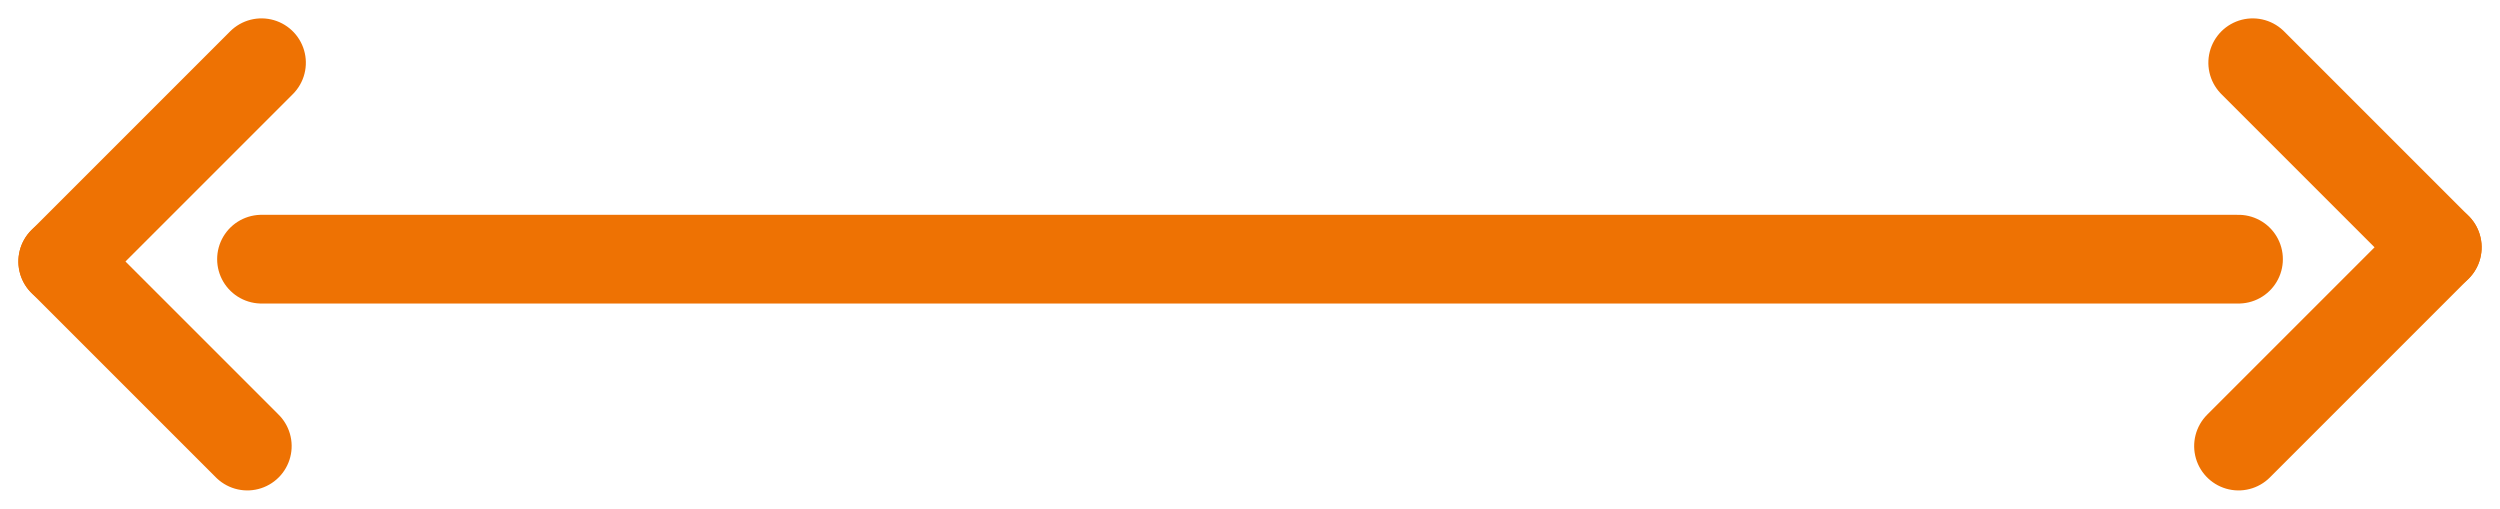 <svg xmlns="http://www.w3.org/2000/svg" width="197.267" height="40.147" viewBox="0 0 197.267 40.147"><g id="Distance_icon" data-name="Distance icon" transform="translate(1064.134 -12.05)"><line id="Line_9" data-name="Line 9" x2="156" transform="translate(-1043.5 32.5)" fill="none" stroke="#ee7203" stroke-linecap="round" stroke-width="7"></line><g id="Group_114" data-name="Group 114" transform="translate(130.5 -23.436)"><line id="Line_10" data-name="Line 10" y2="22.18" transform="translate(-1174 40.436) rotate(45)" fill="none" stroke="#ee7203" stroke-linecap="round" stroke-width="7"></line><line id="Line_11" data-name="Line 11" x1="20.596" transform="translate(-1189.684 56.12) rotate(45)" fill="none" stroke="#ee7203" stroke-linecap="round" stroke-width="7"></line></g><g id="Group_115" data-name="Group 115" transform="translate(-2061.5 87.684) rotate(180)"><line id="Line_10-2" data-name="Line 10" y2="22.18" transform="translate(-1174 40.436) rotate(45)" fill="none" stroke="#ee7203" stroke-linecap="round" stroke-width="7"></line><line id="Line_11-2" data-name="Line 11" x1="20.596" transform="translate(-1189.684 56.12) rotate(45)" fill="none" stroke="#ee7203" stroke-linecap="round" stroke-width="7"></line></g></g></svg>